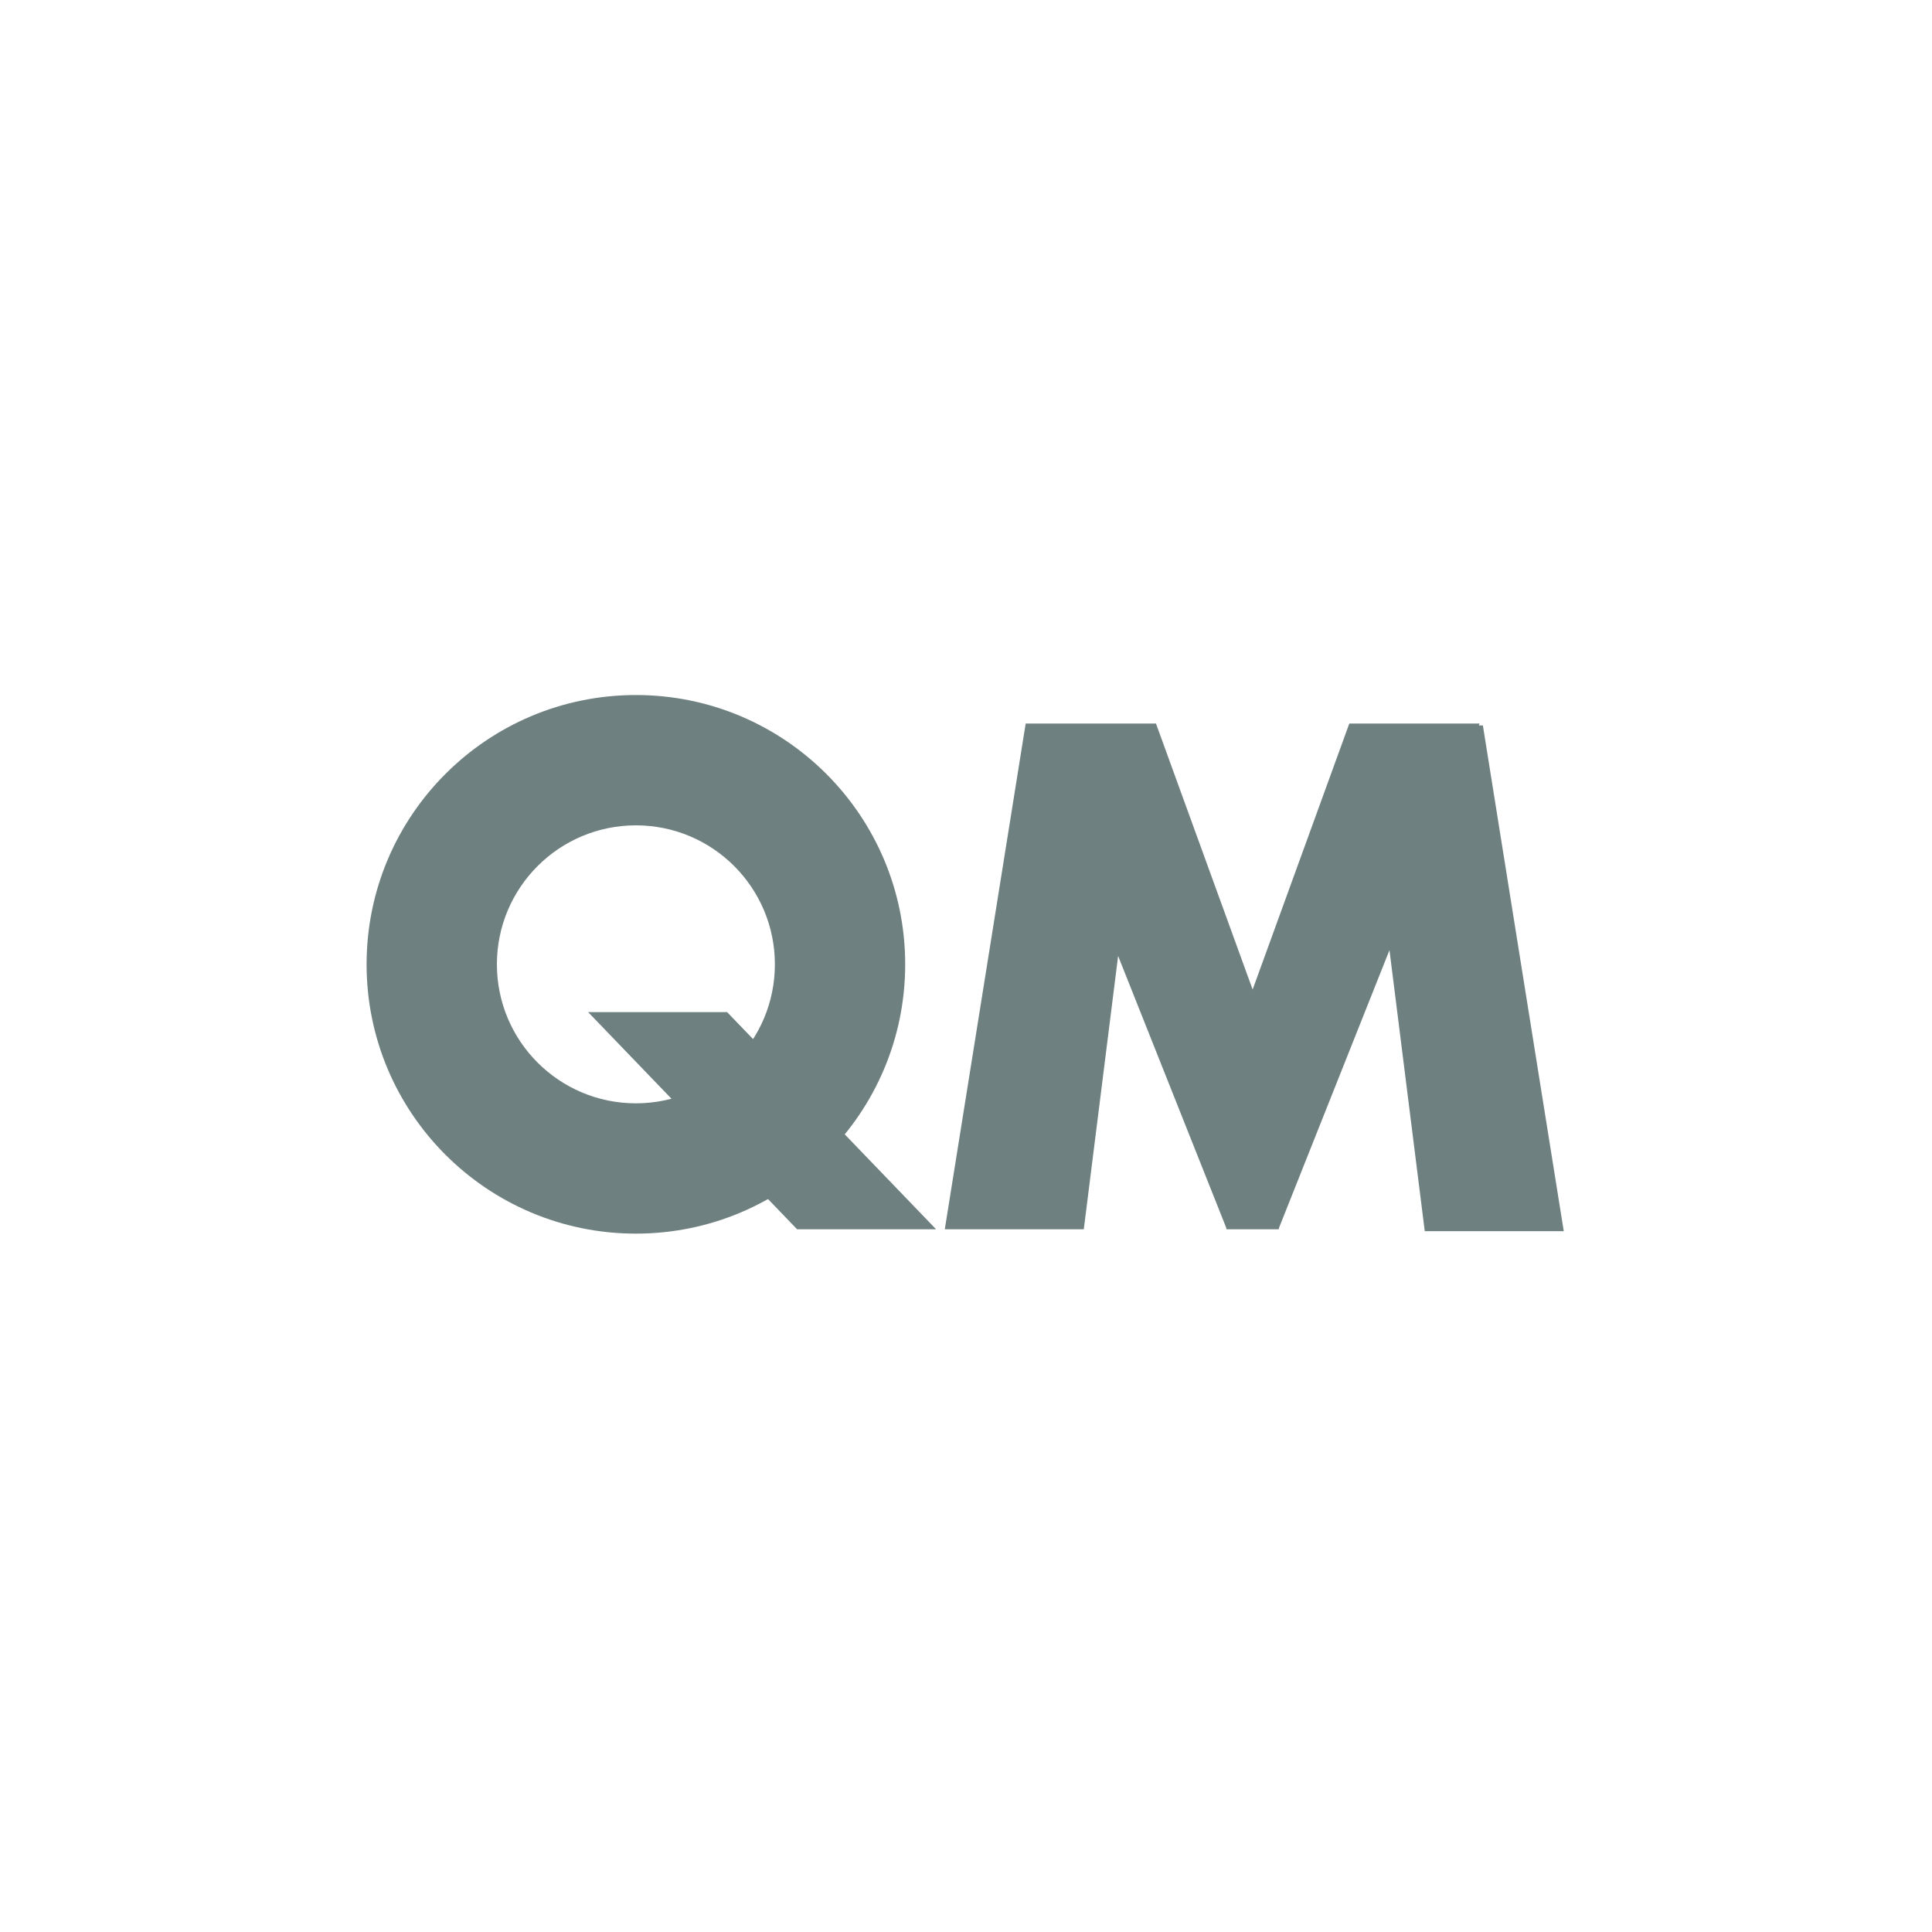<?xml version="1.0" encoding="UTF-8"?>
<svg width="400px" height="400px" viewBox="0 0 400 400" version="1.1" xmlns="http://www.w3.org/2000/svg" xmlns:xlink="http://www.w3.org/1999/xlink">
    <!-- Generator: Sketch 51.1 (57501) - http://www.bohemiancoding.com/sketch -->
    <title>pikto-card-qm-holzheizwerk</title>
    <desc>Created with Sketch.</desc>
    <defs></defs>
    <g id="pikto-card-qm-holzheizwerk" stroke="none" stroke-width="1" fill="none" fill-rule="evenodd">
        <g id="Group" transform="translate(75, 143)" fill="#6E807F" fill-rule="nonzero">
            <path d="M56.655,112.41 C25.862,112.41 0.899,87.448 0.899,56.655 C0.899,25.862 25.862,0.899 56.655,0.899 C87.448,0.899 112.41,25.862 112.41,56.655 C112.41,87.448 87.448,112.41 56.655,112.41 Z M56.655,85.432 C72.548,85.432 85.432,72.548 85.432,56.655 C85.432,40.762 72.548,27.878 56.655,27.878 C40.762,27.878 27.878,40.762 27.878,56.655 C27.878,72.548 40.762,85.432 56.655,85.432 Z" id="Oval"></path>
            <polygon id="Rectangle" points="46.763 66.547 75.54 66.547 118.811 111.511 90.034 111.511"></polygon>
            <path d="M178.871,111.18 L156.493,54.92 L149.387,111.511 L120.61,111.511 L137.354,6.807 L162.534,6.807 L164.333,6.807 L184.345,61.872 L204.357,6.807 L231.335,6.807 L231.181,7.194 L232.014,7.194 L248.759,111.899 L219.982,111.899 L212.676,53.715 L189.818,111.18 L189.766,111.511 L179.003,111.511 L178.923,111.511 L178.871,111.18 Z" id="Combined-Shape"></path>
        </g>
    </g>
</svg>
